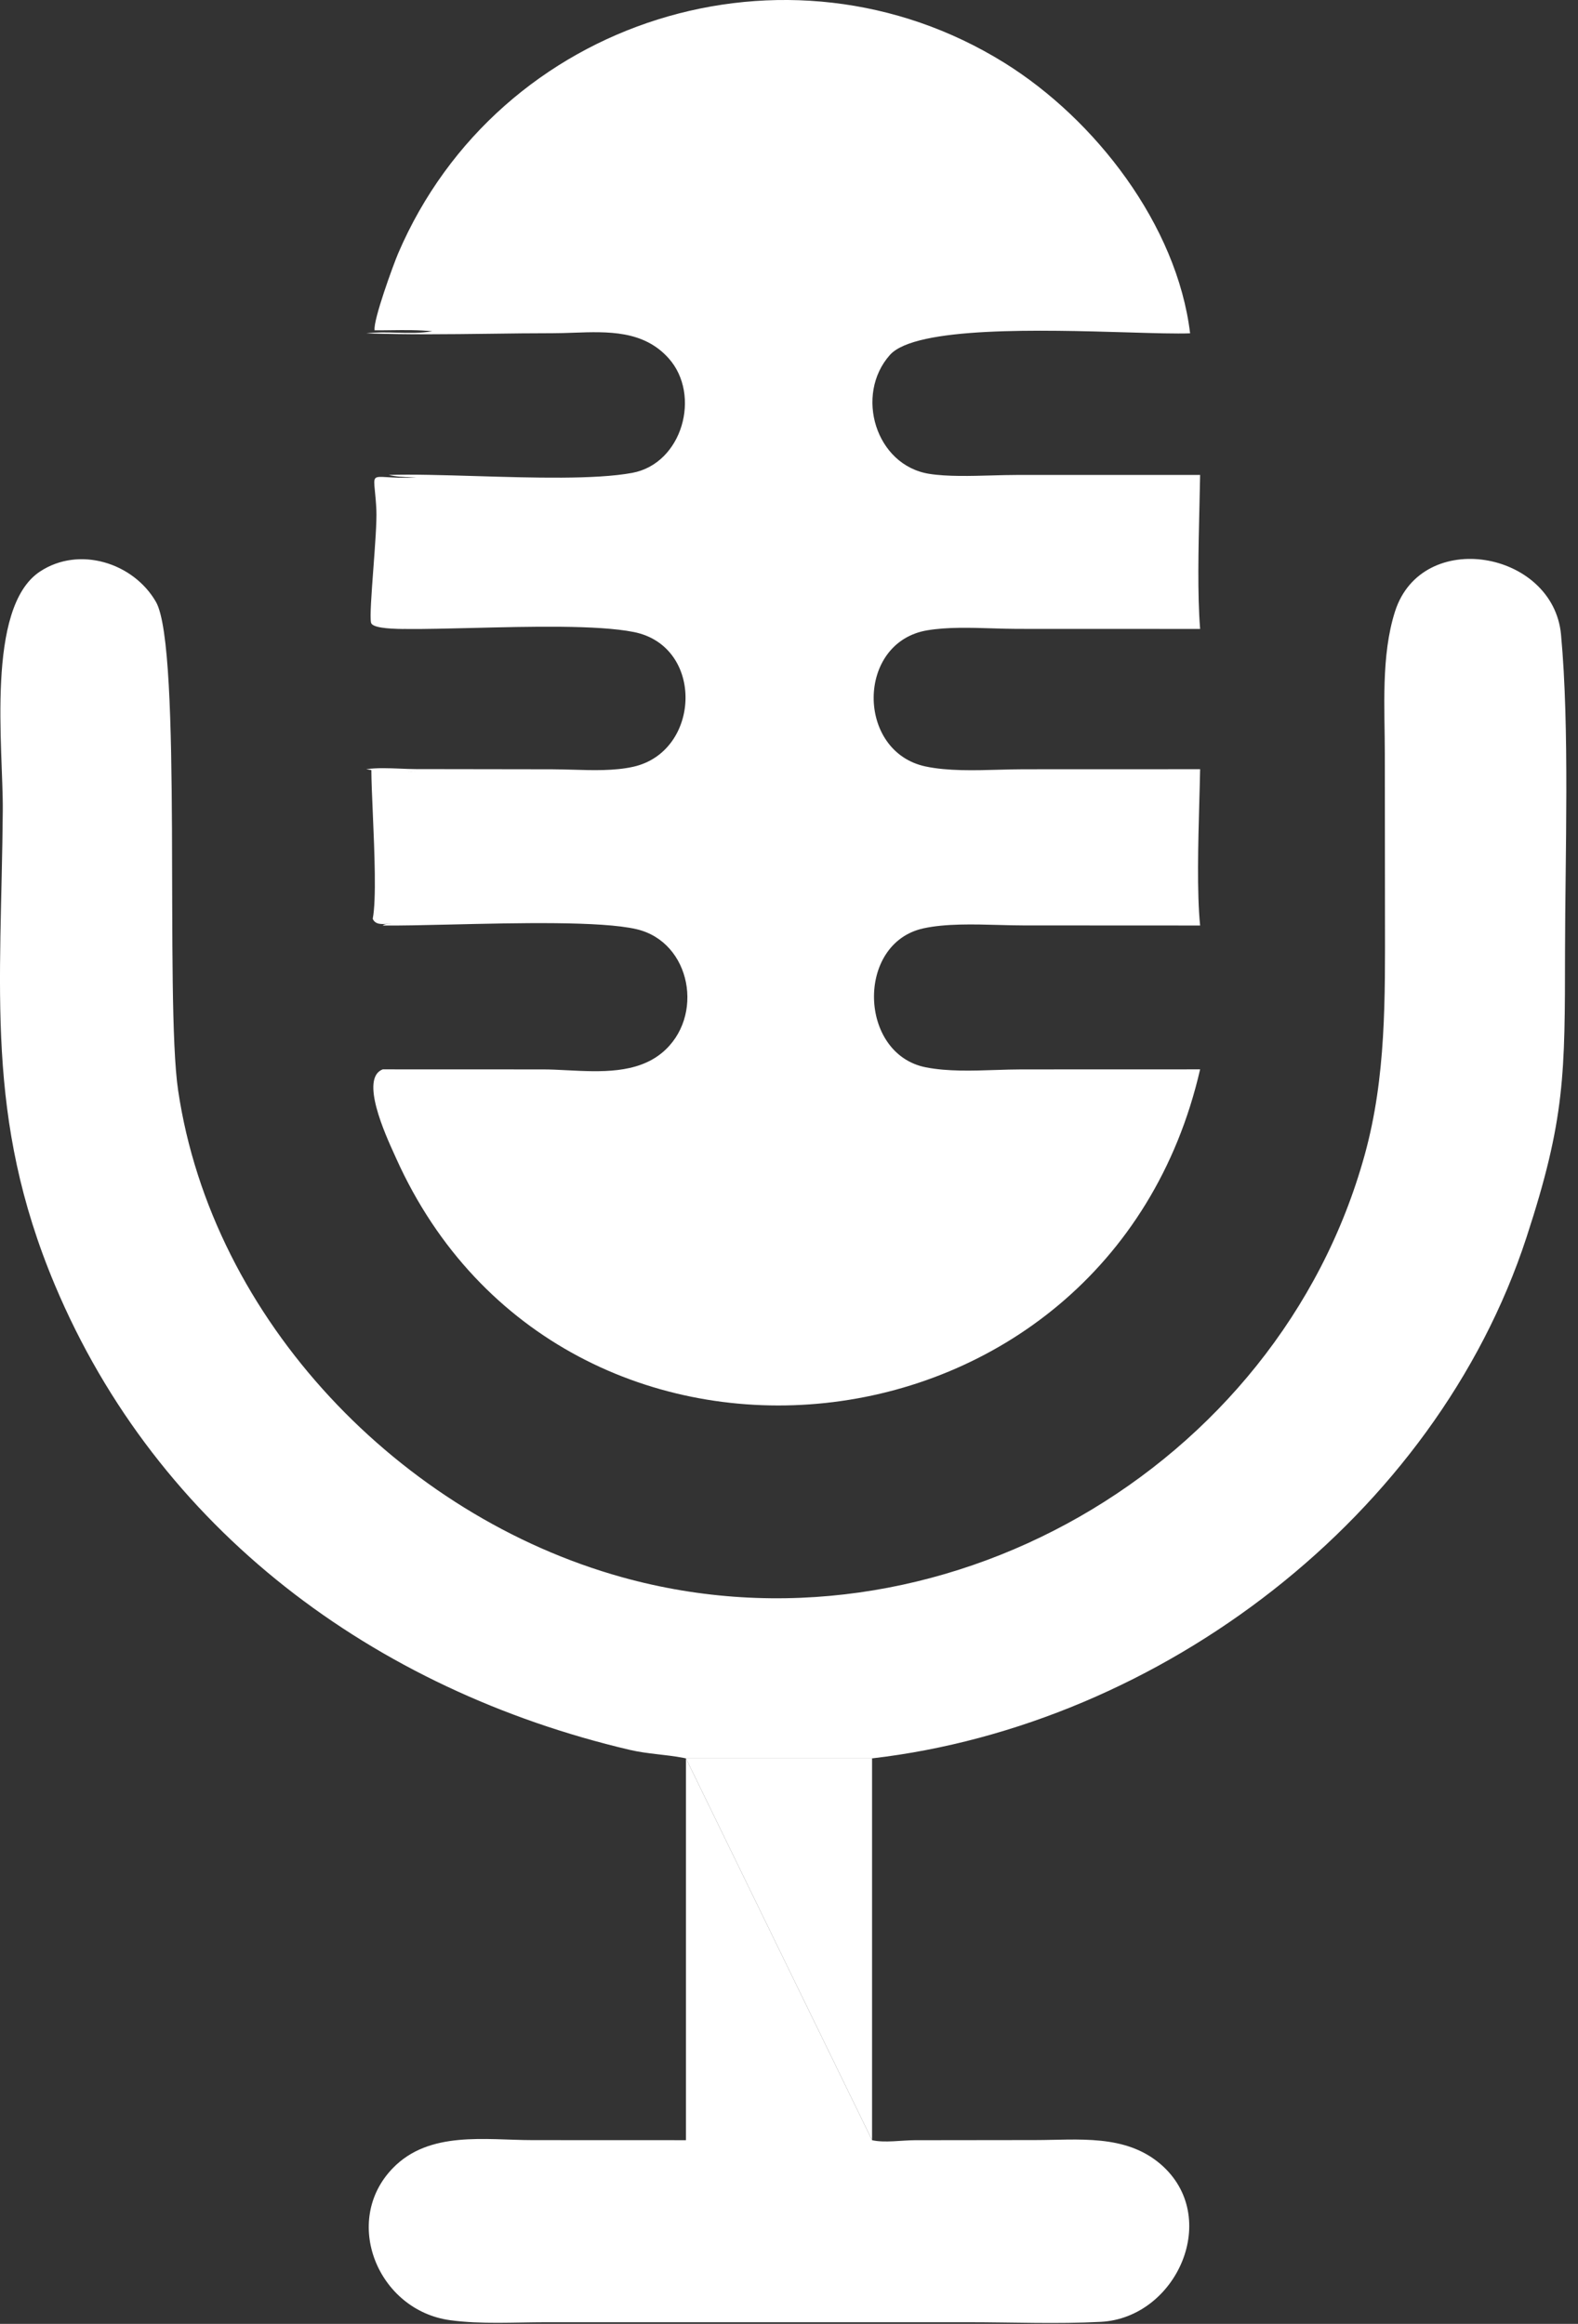 <svg width="55" height="81" viewBox="0 0 55 81" fill="none" xmlns="http://www.w3.org/2000/svg">
<rect x="0" y="0" width="55" height="81" fill="#333333" stroke="none"/>
<path d="M23.908 74.597L23.908 61.289L30.395 74.597C30.824 74.697 31.435 74.599 31.884 74.598L36.079 74.593C37.579 74.592 39.219 74.378 40.447 75.429C42.592 77.267 41.017 80.79 38.368 80.929C36.846 81.009 35.283 80.942 33.757 80.942L19.025 80.942C17.937 80.942 16.769 81.019 15.69 80.872C13.166 80.528 11.9 77.414 13.693 75.57C14.967 74.258 16.917 74.593 18.57 74.595L23.908 74.597Z" fill="white"/>
<path d="M23.908 61.289L23.819 61.271C23.2 61.152 22.567 61.137 21.948 60.992C13.046 58.901 5.496 53.322 1.91 44.782C-0.538 38.952 0.045 34.45 0.097 28.252C0.115 26.09 -0.507 21.175 1.394 19.921C2.757 19.021 4.647 19.613 5.434 20.976C6.364 22.587 5.74 34.839 6.208 38.004C7.395 46.028 13.969 52.829 21.683 54.975C32.697 58.039 44.546 51.2 47.566 40.252C48.318 37.527 48.275 34.79 48.272 31.987L48.267 26.288C48.267 24.686 48.129 22.855 48.623 21.311C49.562 18.386 54.136 19.198 54.408 22.116C54.711 25.37 54.552 29.839 54.548 33.139C54.543 37.446 54.559 38.99 53.202 43.137C50.024 52.852 40.453 60.123 30.395 61.289H23.908Z" fill="white"/>
<path d="M23.908 61.289H30.395L30.395 74.597L23.908 61.289Z" fill="white"/>
<path fill-rule="evenodd" clip-rule="evenodd" d="M12.765 11.618C13.119 11.575 13.475 11.585 13.831 11.595C14.244 11.606 14.657 11.618 15.069 11.547C14.594 11.498 14.099 11.504 13.611 11.51C13.428 11.512 13.246 11.515 13.066 11.514L13.059 11.519L13.058 11.514L13.048 11.514L13.057 11.51C12.999 11.168 13.715 9.213 13.875 8.837C17.386 0.638 27.458 -2.504 35.008 2.19C38.172 4.157 41.025 7.843 41.48 11.618C41.967 11.932 41.896 15.575 41.829 16.554C41.823 16.914 41.814 17.305 41.804 17.714C41.771 19.112 41.733 20.709 41.829 21.922C41.834 22.151 41.842 22.421 41.851 22.717C41.891 24.025 41.946 25.839 41.829 26.811C41.823 27.147 41.812 27.531 41.801 27.94C41.762 29.37 41.714 31.116 41.829 32.259L35.679 32.256C35.407 32.256 35.114 32.248 34.813 32.24C33.923 32.216 32.955 32.19 32.186 32.358C29.826 32.873 29.924 36.741 32.268 37.202C33.025 37.351 33.881 37.322 34.702 37.295C35.009 37.285 35.311 37.275 35.601 37.275L41.829 37.273C38.604 51.303 19.58 53.218 13.807 40.373C13.792 40.339 13.774 40.298 13.753 40.253C13.432 39.55 12.533 37.583 13.339 37.273L18.931 37.275C19.2 37.275 19.485 37.29 19.777 37.305C20.926 37.363 22.192 37.427 23.076 36.694C24.569 35.456 24.099 32.833 22.185 32.387C20.957 32.101 18.015 32.17 15.696 32.225C14.756 32.247 13.918 32.266 13.339 32.259C13.4 32.208 13.495 32.203 13.582 32.199C13.607 32.197 13.632 32.196 13.655 32.193C13.608 32.194 13.559 32.197 13.508 32.2C13.3 32.215 13.079 32.23 12.991 32.025C13.122 31.35 13.052 29.701 12.994 28.347C12.968 27.752 12.945 27.213 12.943 26.84C12.883 26.832 12.823 26.822 12.765 26.811C13.136 26.757 13.549 26.775 13.951 26.791C14.137 26.799 14.321 26.807 14.497 26.807L19.25 26.814C19.474 26.815 19.71 26.822 19.951 26.828C20.664 26.849 21.421 26.872 22.072 26.726C24.431 26.198 24.563 22.524 22.093 22.03C20.837 21.779 18.453 21.839 16.433 21.889C15.605 21.909 14.839 21.928 14.236 21.924C14.182 21.924 14.129 21.923 14.077 21.922L14.06 21.924C13.495 21.918 12.97 21.873 12.932 21.703C12.888 21.507 12.949 20.684 13.013 19.821C13.073 19.015 13.136 18.174 13.118 17.775C13.105 17.492 13.083 17.276 13.067 17.113C13.041 16.853 13.028 16.726 13.085 16.667C13.141 16.611 13.261 16.618 13.497 16.632C13.719 16.646 14.045 16.666 14.517 16.644C14.459 16.641 14.4 16.639 14.341 16.637C14.075 16.628 13.809 16.618 13.549 16.554C14.368 16.528 15.446 16.56 16.584 16.594C18.577 16.654 20.753 16.718 22.033 16.483C23.784 16.161 24.45 13.766 23.303 12.486C22.429 11.511 21.194 11.555 19.991 11.597C19.748 11.606 19.506 11.614 19.268 11.614C18.542 11.614 17.813 11.623 17.083 11.633C15.642 11.651 14.196 11.669 12.765 11.618ZM14.205 26.897C14.294 26.9 14.385 26.902 14.476 26.901C14.387 26.899 14.296 26.898 14.205 26.897ZM35.679 26.813L41.829 26.811C41.946 25.839 41.891 24.025 41.851 22.717C41.842 22.421 41.834 22.151 41.829 21.922L35.45 21.92C35.169 21.919 34.873 21.911 34.572 21.901C33.812 21.878 33.017 21.854 32.325 21.969C29.837 22.38 29.837 26.204 32.262 26.716C33.029 26.878 33.957 26.853 34.82 26.829C35.117 26.821 35.407 26.813 35.679 26.813ZM41.48 11.618C41.967 11.932 41.896 15.575 41.829 16.554L35.416 16.555C35.16 16.555 34.876 16.563 34.581 16.571C33.833 16.592 33.013 16.615 32.388 16.516C30.521 16.221 29.779 13.764 31.017 12.372C31.91 11.369 36.335 11.499 39.289 11.585C40.216 11.613 40.998 11.636 41.48 11.618Z" fill="white"/>
</svg>
